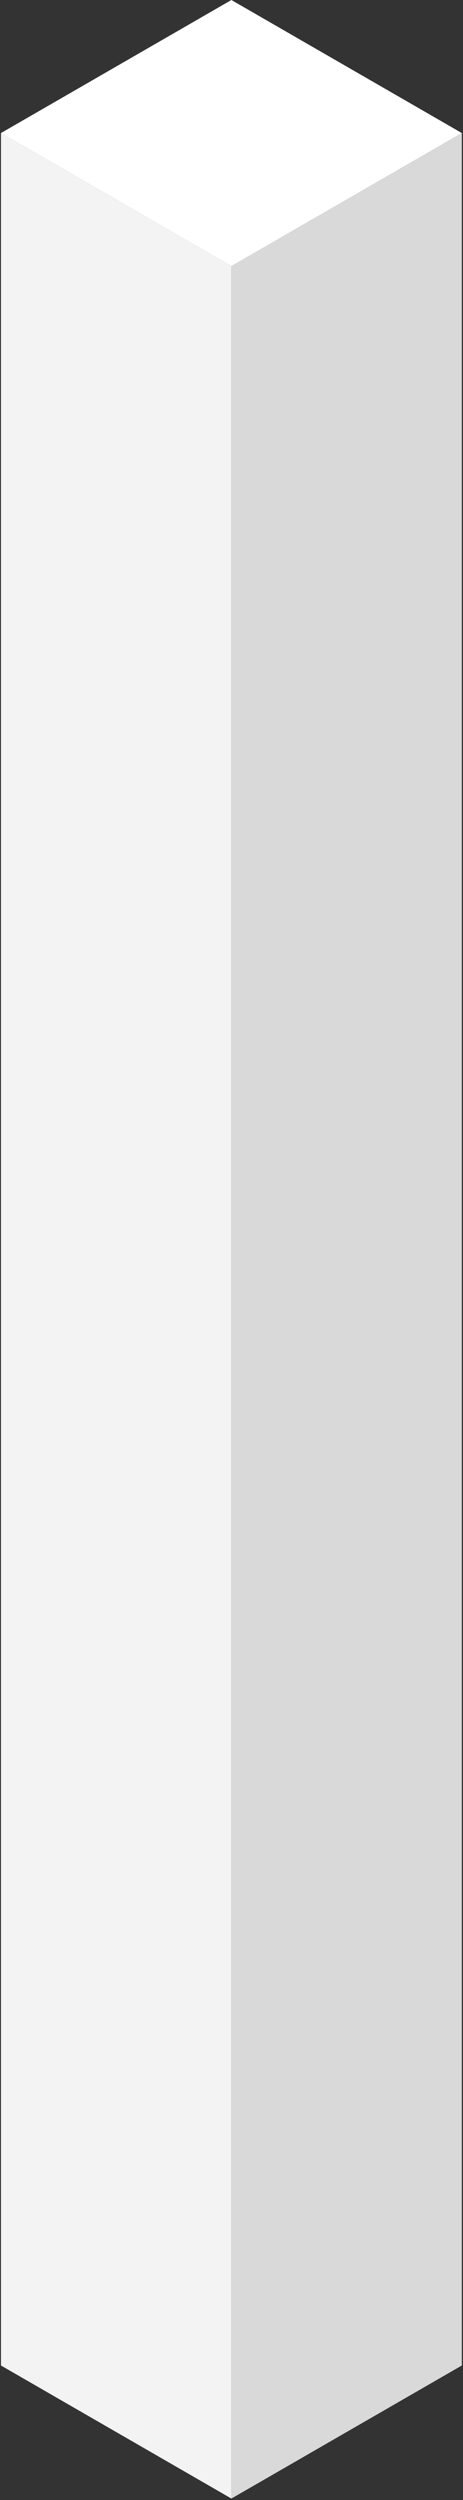<?xml version="1.0" encoding="UTF-8"?> <svg xmlns="http://www.w3.org/2000/svg" width="288" height="1555" viewBox="0 0 288 1555" fill="none"><rect x="0" y="0" width="288" height="1555" fill="#333333" stroke="none"/> <rect width="165.502" height="165.502" transform="matrix(0.866 0.5 -0.866 0.5 143.936 0)" fill="white"></rect> <rect width="165.502" height="1388.57" transform="matrix(0.866 -0.5 2.20305e-08 1 143.938 165.498)" fill="#D9D9D9"></rect> <rect width="165.502" height="1388.57" transform="matrix(0.866 0.5 -2.20305e-08 1 0.608 82.747)" fill="#F3F3F3"></rect> </svg> 
